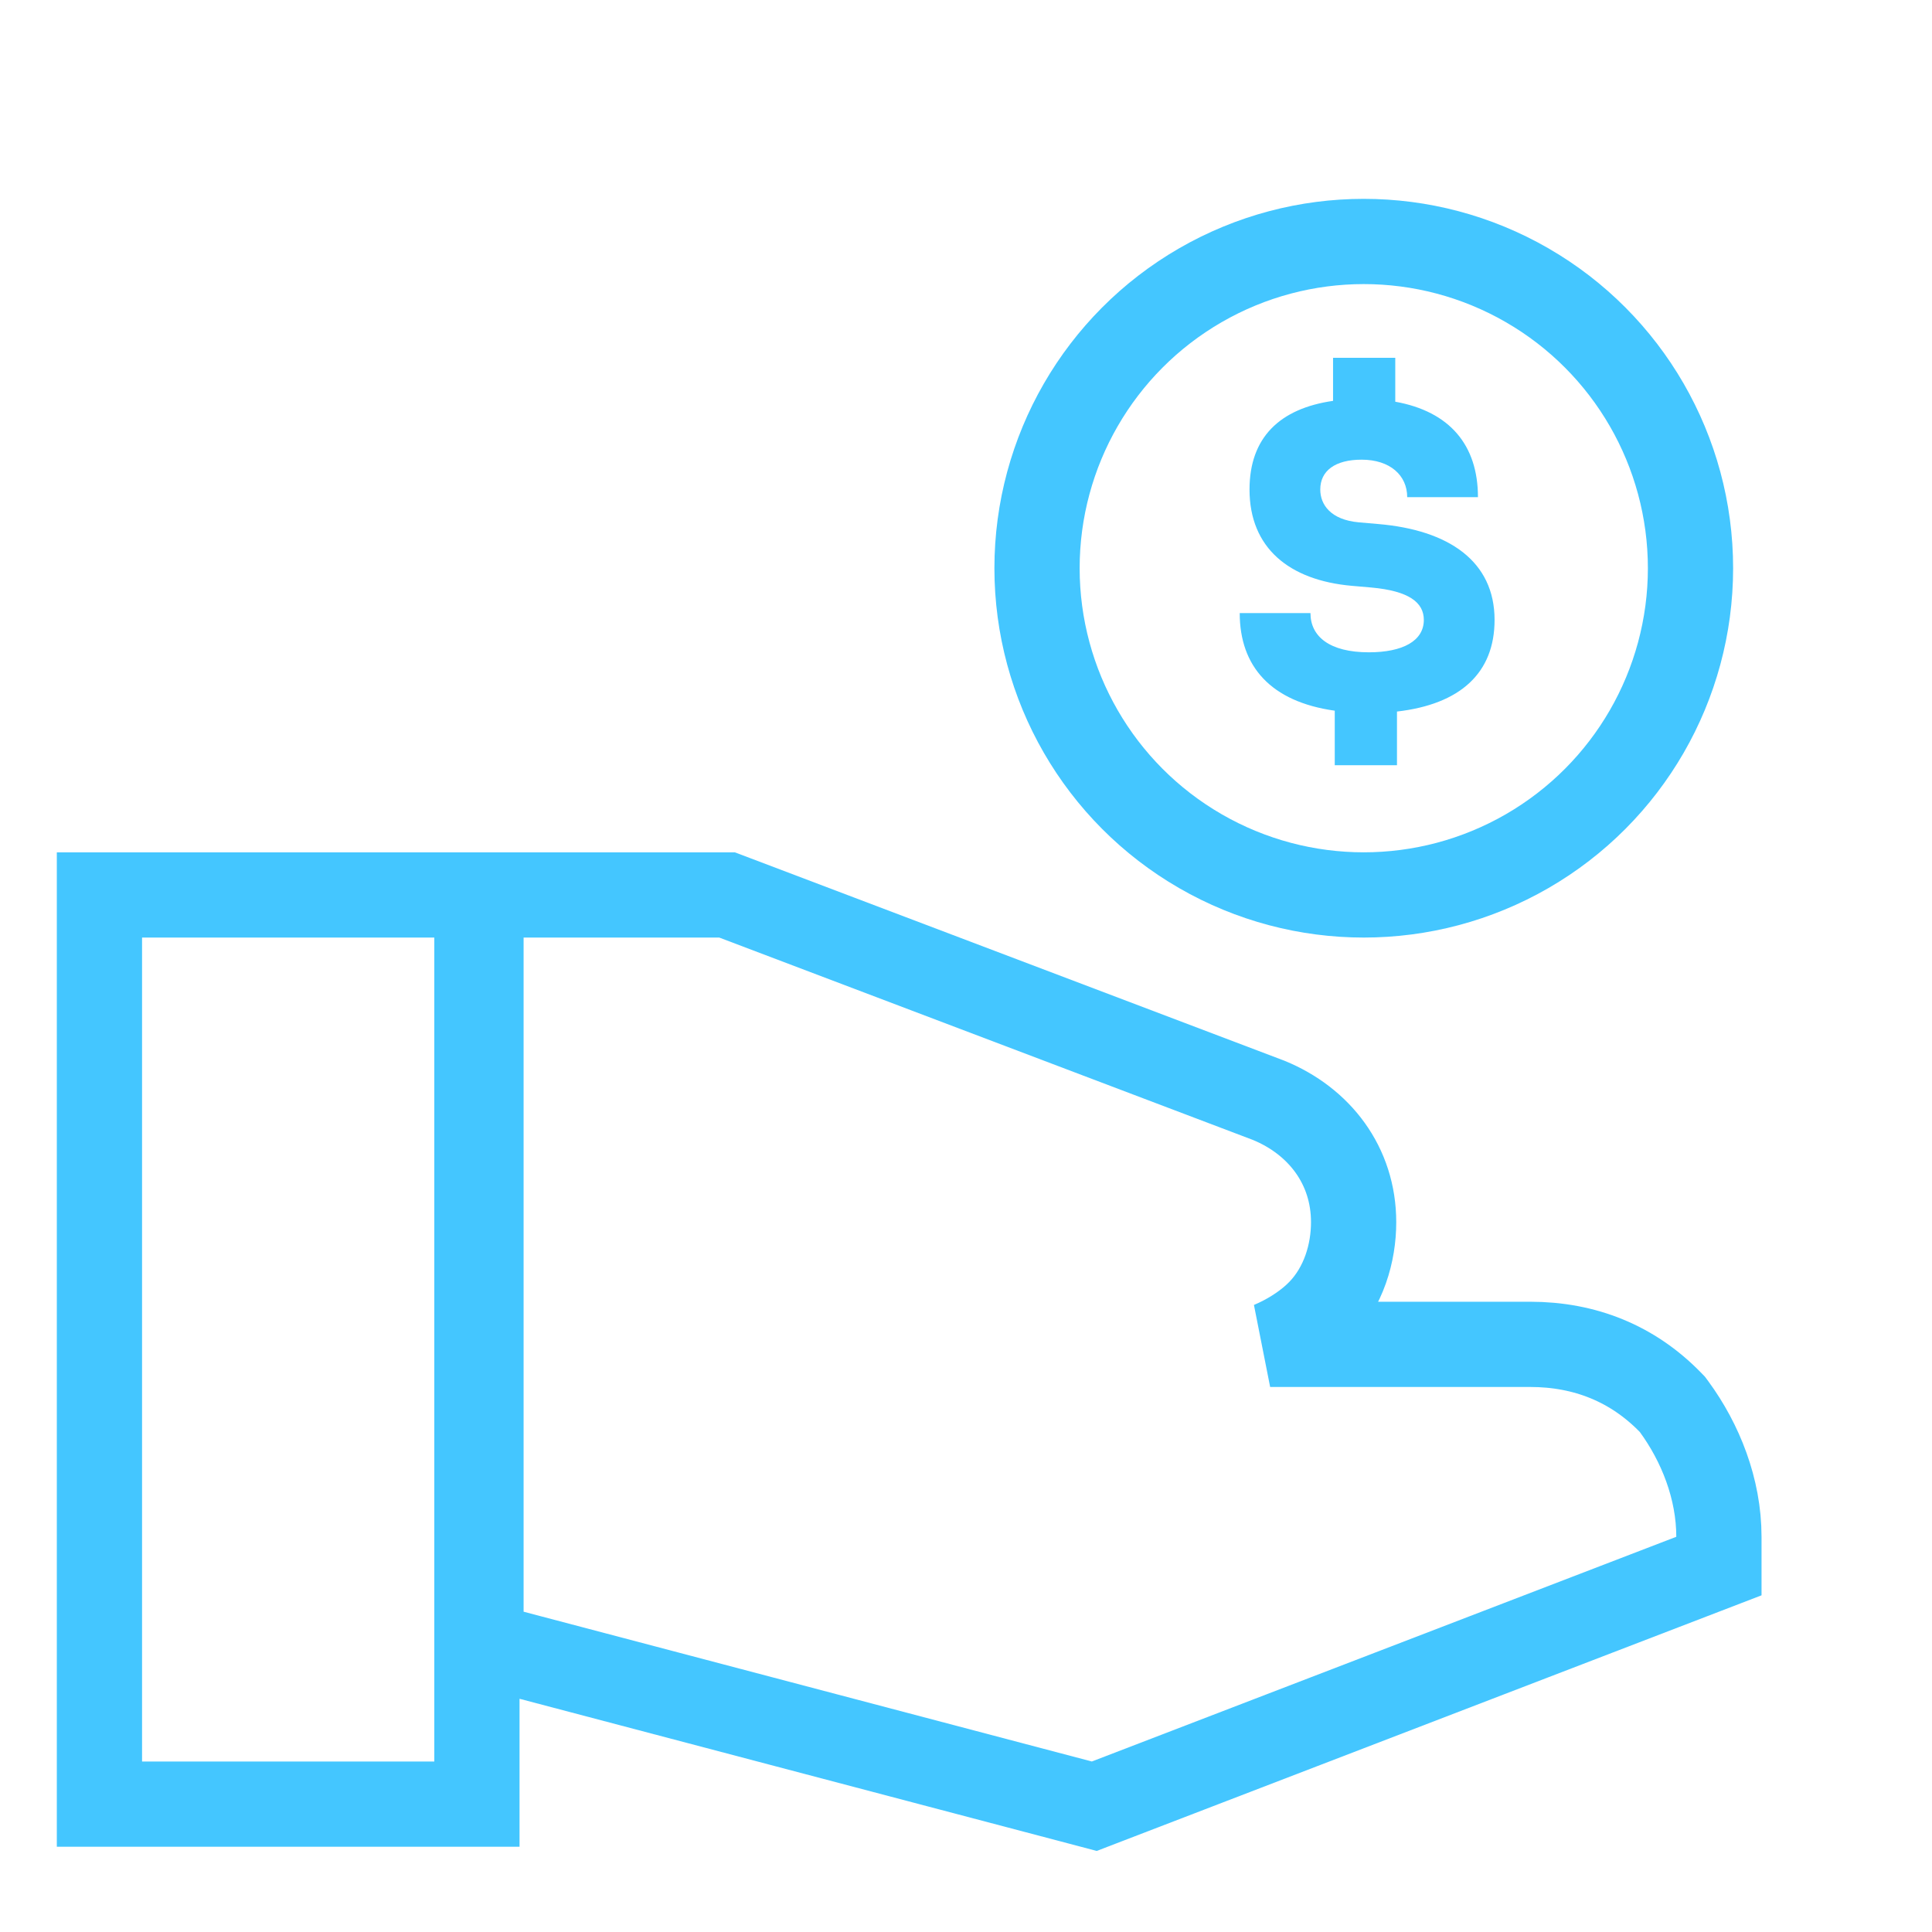 <?xml version="1.0" encoding="utf-8"?><svg width="68" height="68" viewBox="0 0 68 68" fill="none" xmlns="http://www.w3.org/2000/svg">
<path d="M58.925 49.513L58.862 49.428L58.788 49.352C57.463 47.993 55.783 47.317 53.857 47.317H44.705C44.79 47.282 44.873 47.245 44.952 47.207C45.492 46.952 46.036 46.593 46.445 46.174C47.298 45.3 47.643 44.095 47.643 43.017C47.643 41.02 46.435 39.459 44.655 38.729L44.636 38.722L44.618 38.715L25.846 31.596L25.589 31.499H25.314H18.429H16.929V32.999V56.726V57.882L18.046 58.177L38.046 63.449L38.515 63.573L38.967 63.399L59.538 55.49L60.5 55.12V54.09C60.5 52.395 59.846 50.773 58.925 49.513ZM5 31.499H3.5V32.999V61.999V63.499H5H15.286H16.786V61.999V32.999V31.499H15.286H5Z" stroke="#44C6FF" stroke-width="3"/>
<path d="M49.169 26.934V25.044C51.389 24.789 52.604 23.694 52.604 21.819C52.604 19.749 50.984 18.654 48.509 18.444L47.819 18.384C46.844 18.294 46.469 17.769 46.469 17.229C46.469 16.569 46.994 16.179 47.924 16.179C48.929 16.179 49.529 16.734 49.529 17.499H52.019C52.019 15.669 51.029 14.484 49.109 14.139V12.594H46.919V14.109C45.044 14.379 43.979 15.399 43.979 17.229C43.979 19.284 45.374 20.424 47.579 20.619L48.269 20.679C49.589 20.799 50.114 21.204 50.114 21.819C50.114 22.554 49.379 22.959 48.179 22.959C46.799 22.959 46.124 22.404 46.124 21.579H43.634C43.634 23.454 44.729 24.699 46.979 25.014V26.934H49.169Z" fill="#44C6FF"/>
<circle cx="48" cy="19.999" r="11.5" stroke="#44C6FF" stroke-width="3"/>
</svg>

